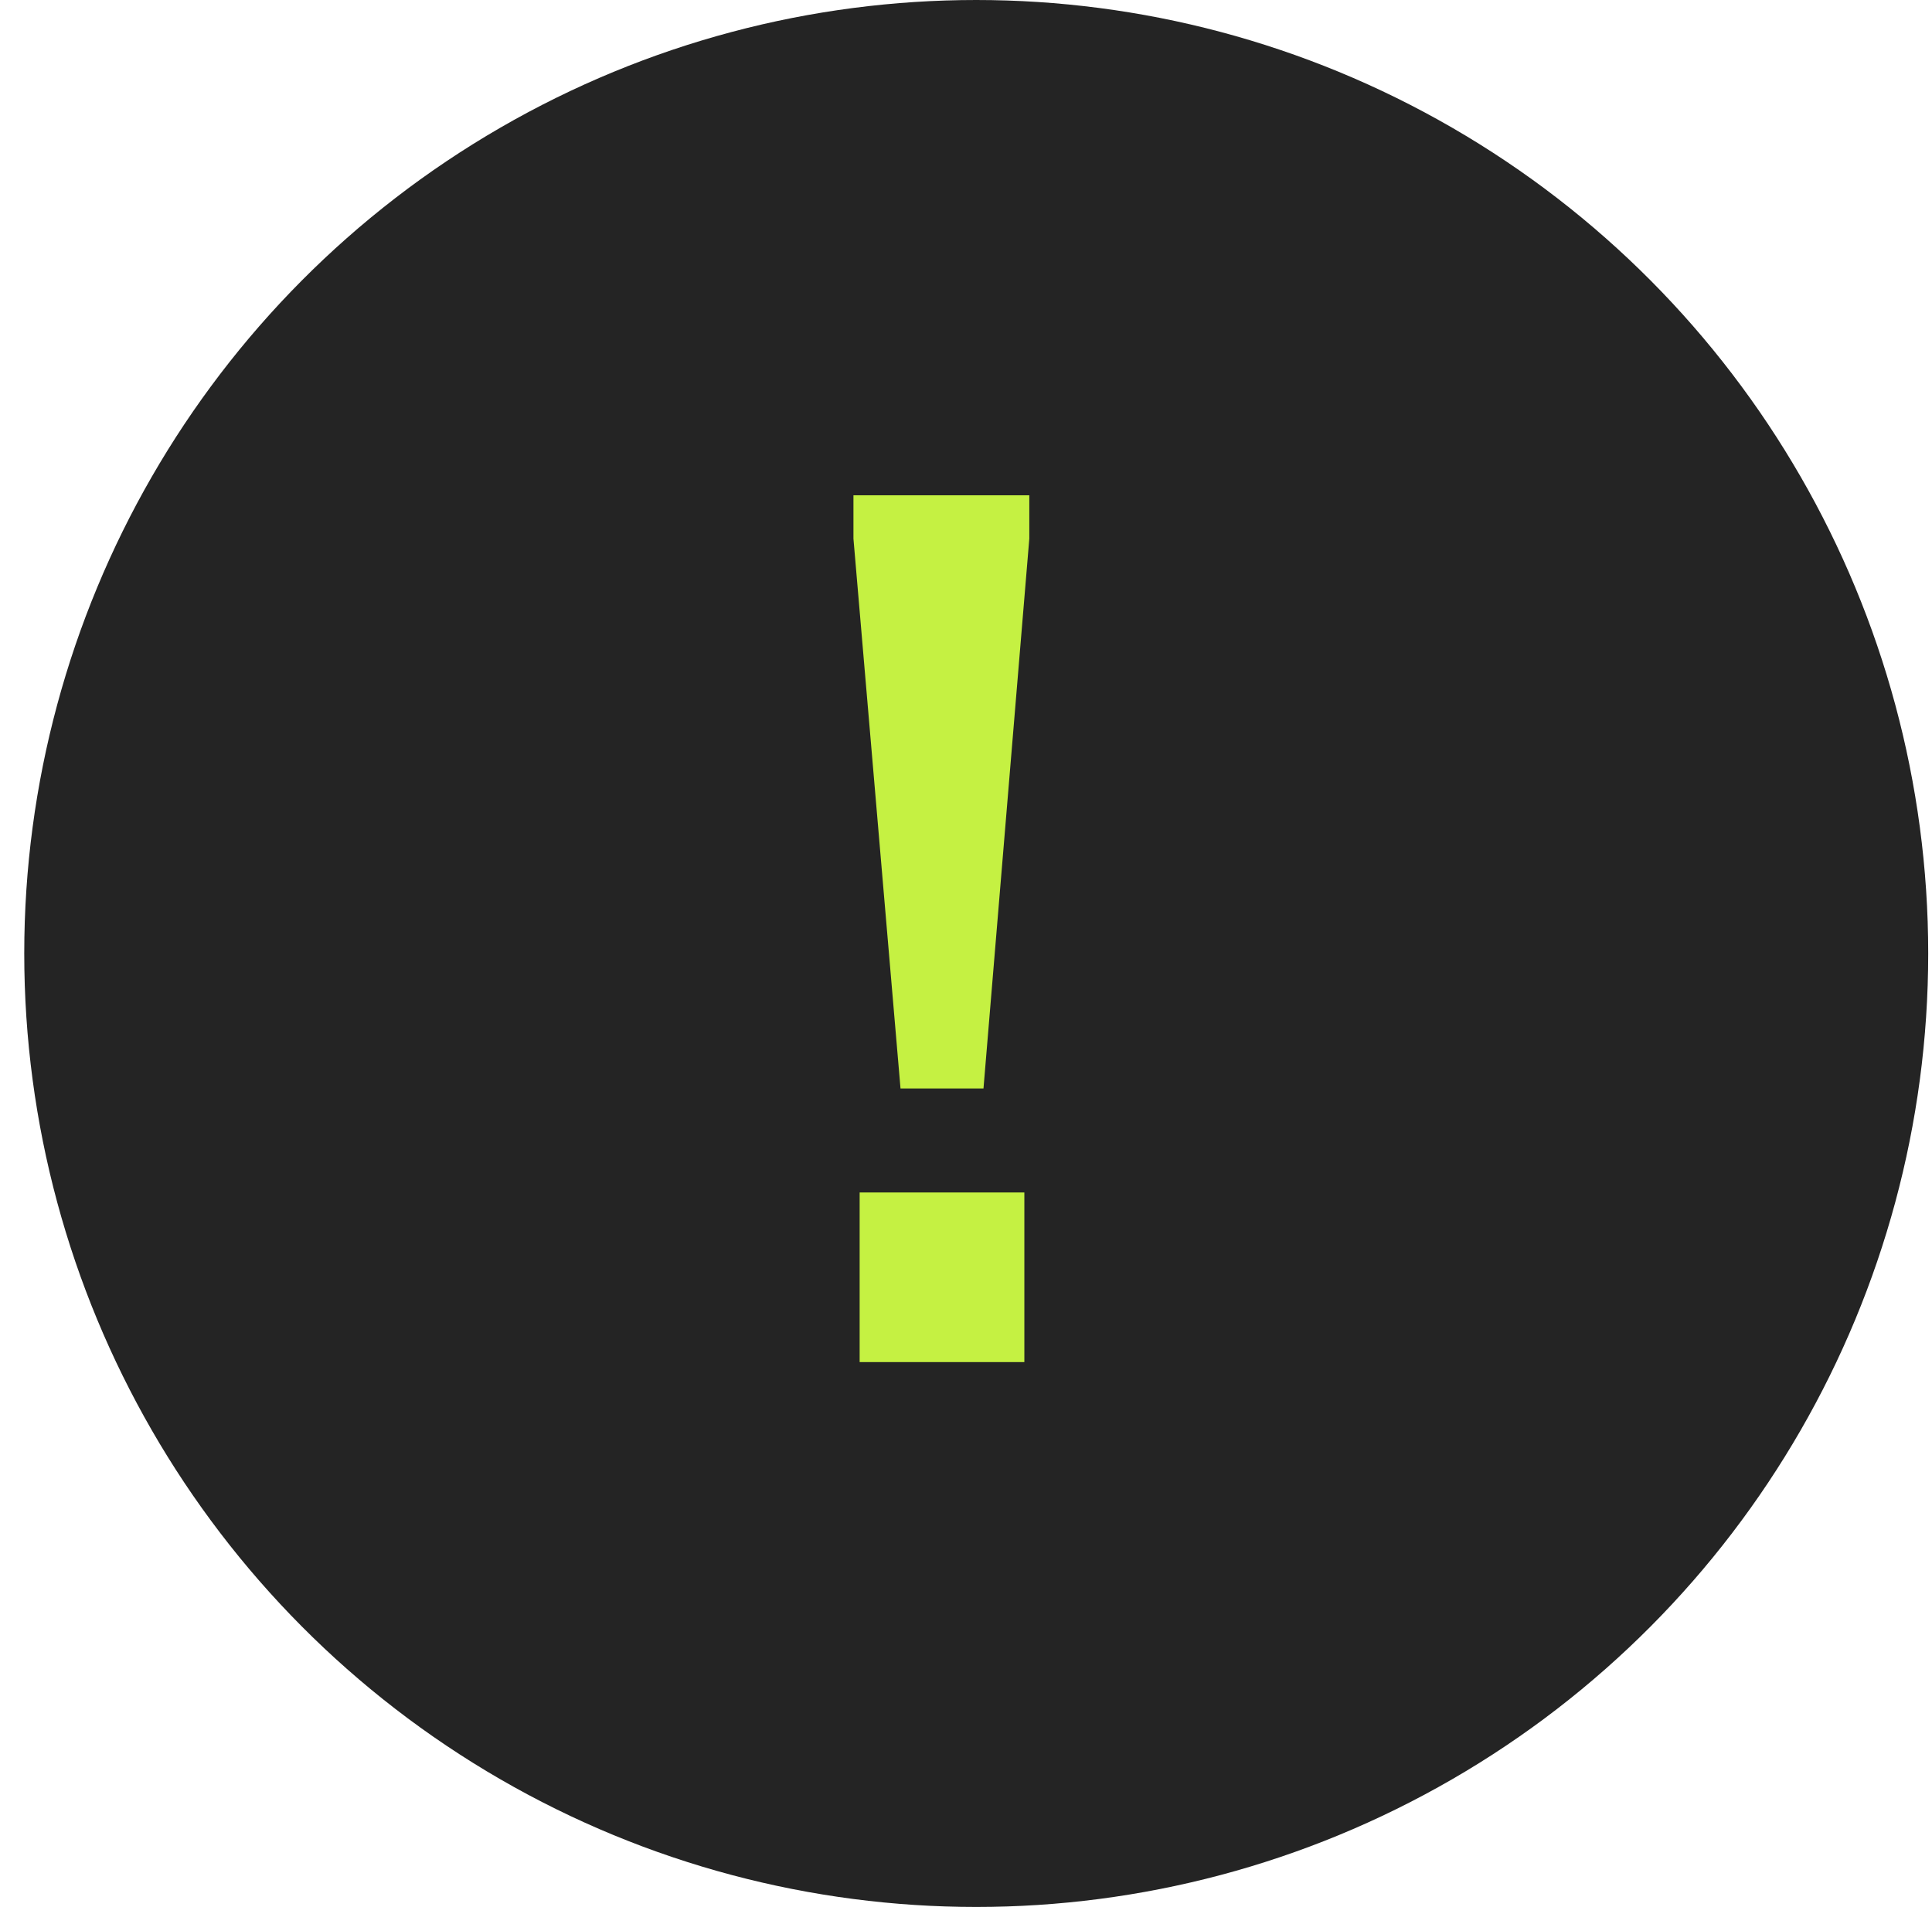 <?xml version="1.0" encoding="UTF-8"?> <svg xmlns="http://www.w3.org/2000/svg" width="78" height="77" viewBox="0 0 78 77" fill="none"><ellipse cx="39.413" cy="38.5" rx="38.434" ry="38.5" fill="#242424"></ellipse><path d="M36.356 43.95L34.456 21.75V20H41.556V21.75L39.706 43.95H36.356ZM34.706 55V48.15H41.356V55H34.706Z" fill="#C5F142"></path></svg> 